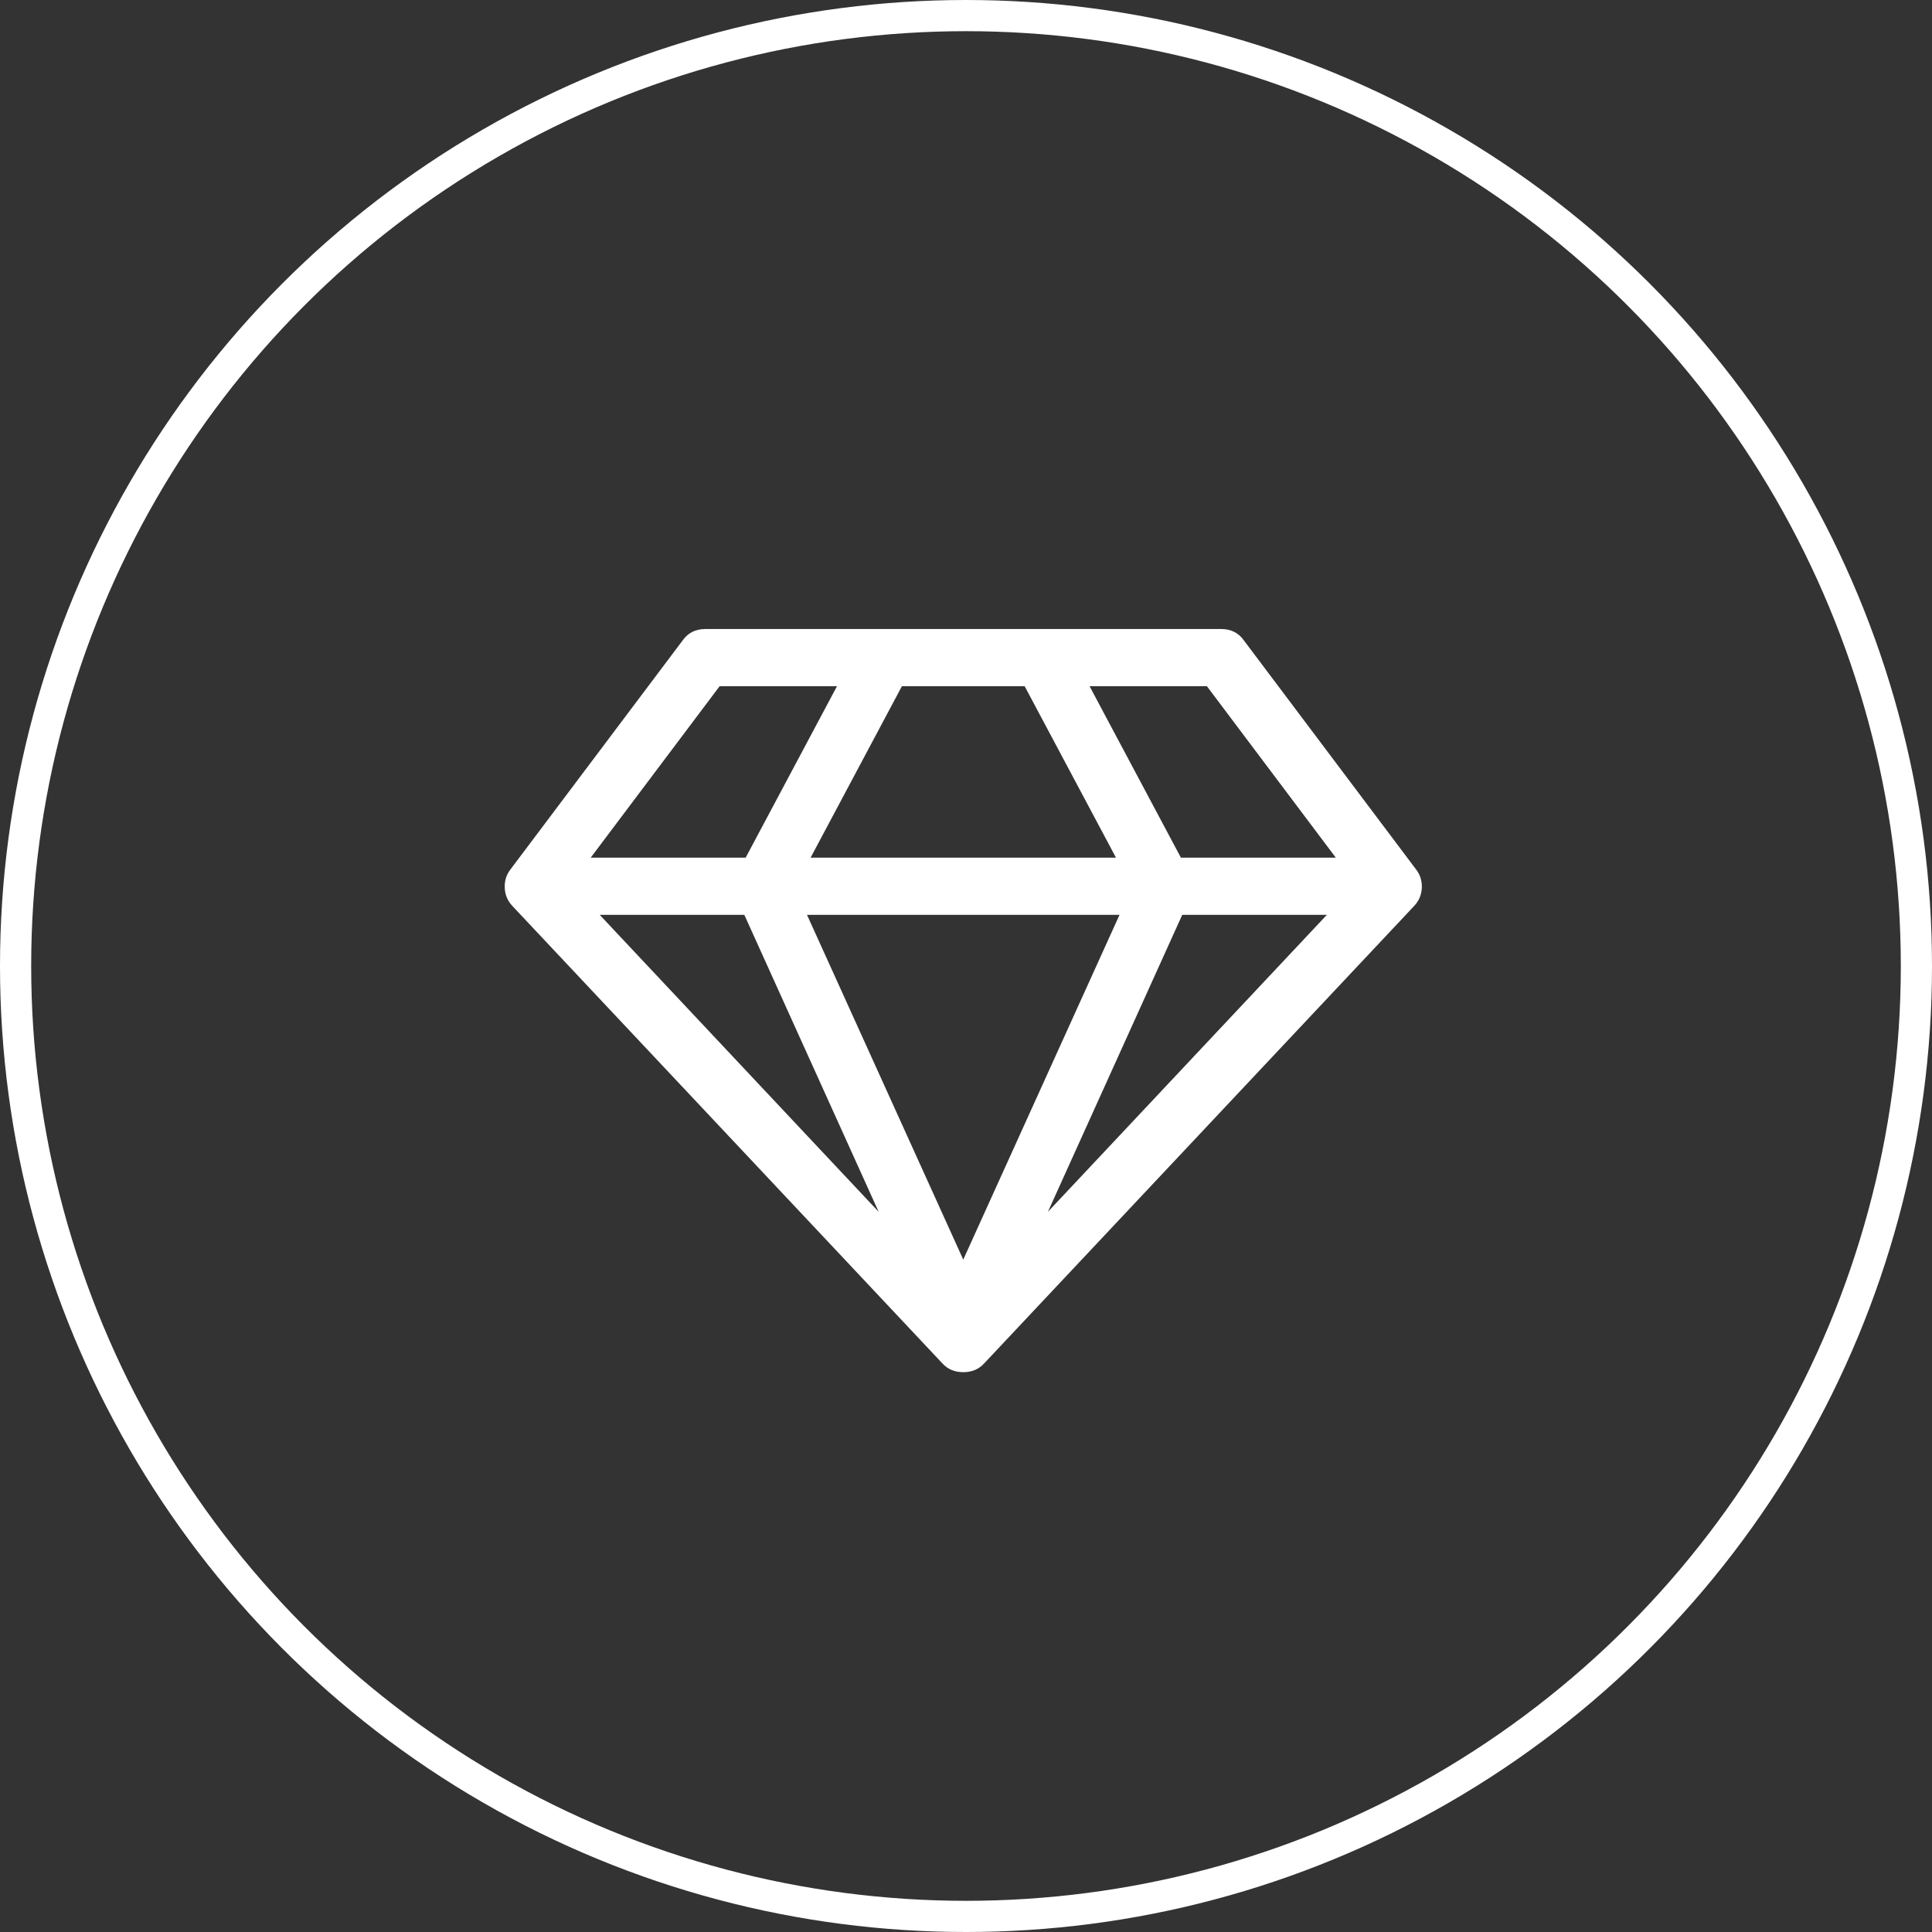 <?xml version="1.0" encoding="UTF-8"?> <svg xmlns="http://www.w3.org/2000/svg" width="43" height="43" viewBox="0 0 43 43" fill="none"><rect x="0" y="0" width="43" height="43" fill="#333333" stroke="none"/> <circle cx="21.5" cy="21.5" r="21.153" stroke="white" stroke-width="0.694"></circle> <g clip-path="url(#clip0_831_34)"> <path d="M13.347 20.361L19.556 26.971L16.566 20.361H13.347ZM21.439 28.035L24.917 20.361H17.961L21.439 28.035ZM16.596 19.089L18.629 15.272H16.017L13.147 19.089H16.596ZM23.323 26.971L29.532 20.361H26.313L23.323 26.971ZM18.041 19.089H24.838L22.805 15.272H20.074L18.041 19.089ZM26.283 19.089H29.731L26.861 15.272H24.25L26.283 19.089ZM27.688 14.258L31.515 19.348C31.608 19.467 31.651 19.604 31.645 19.76C31.638 19.916 31.582 20.05 31.475 20.163L21.908 30.341C21.788 30.474 21.632 30.54 21.439 30.54C21.247 30.54 21.09 30.474 20.971 30.341L11.403 20.163C11.297 20.05 11.24 19.916 11.234 19.76C11.227 19.604 11.27 19.467 11.363 19.348L15.19 14.258C15.31 14.086 15.479 14 15.699 14H27.18C27.399 14 27.569 14.086 27.688 14.258Z" fill="white"></path> </g> <defs> <clipPath id="clip0_831_34"> <rect width="20.411" height="16.54" fill="white" transform="translate(11.234 14)"></rect> </clipPath> </defs> </svg> 